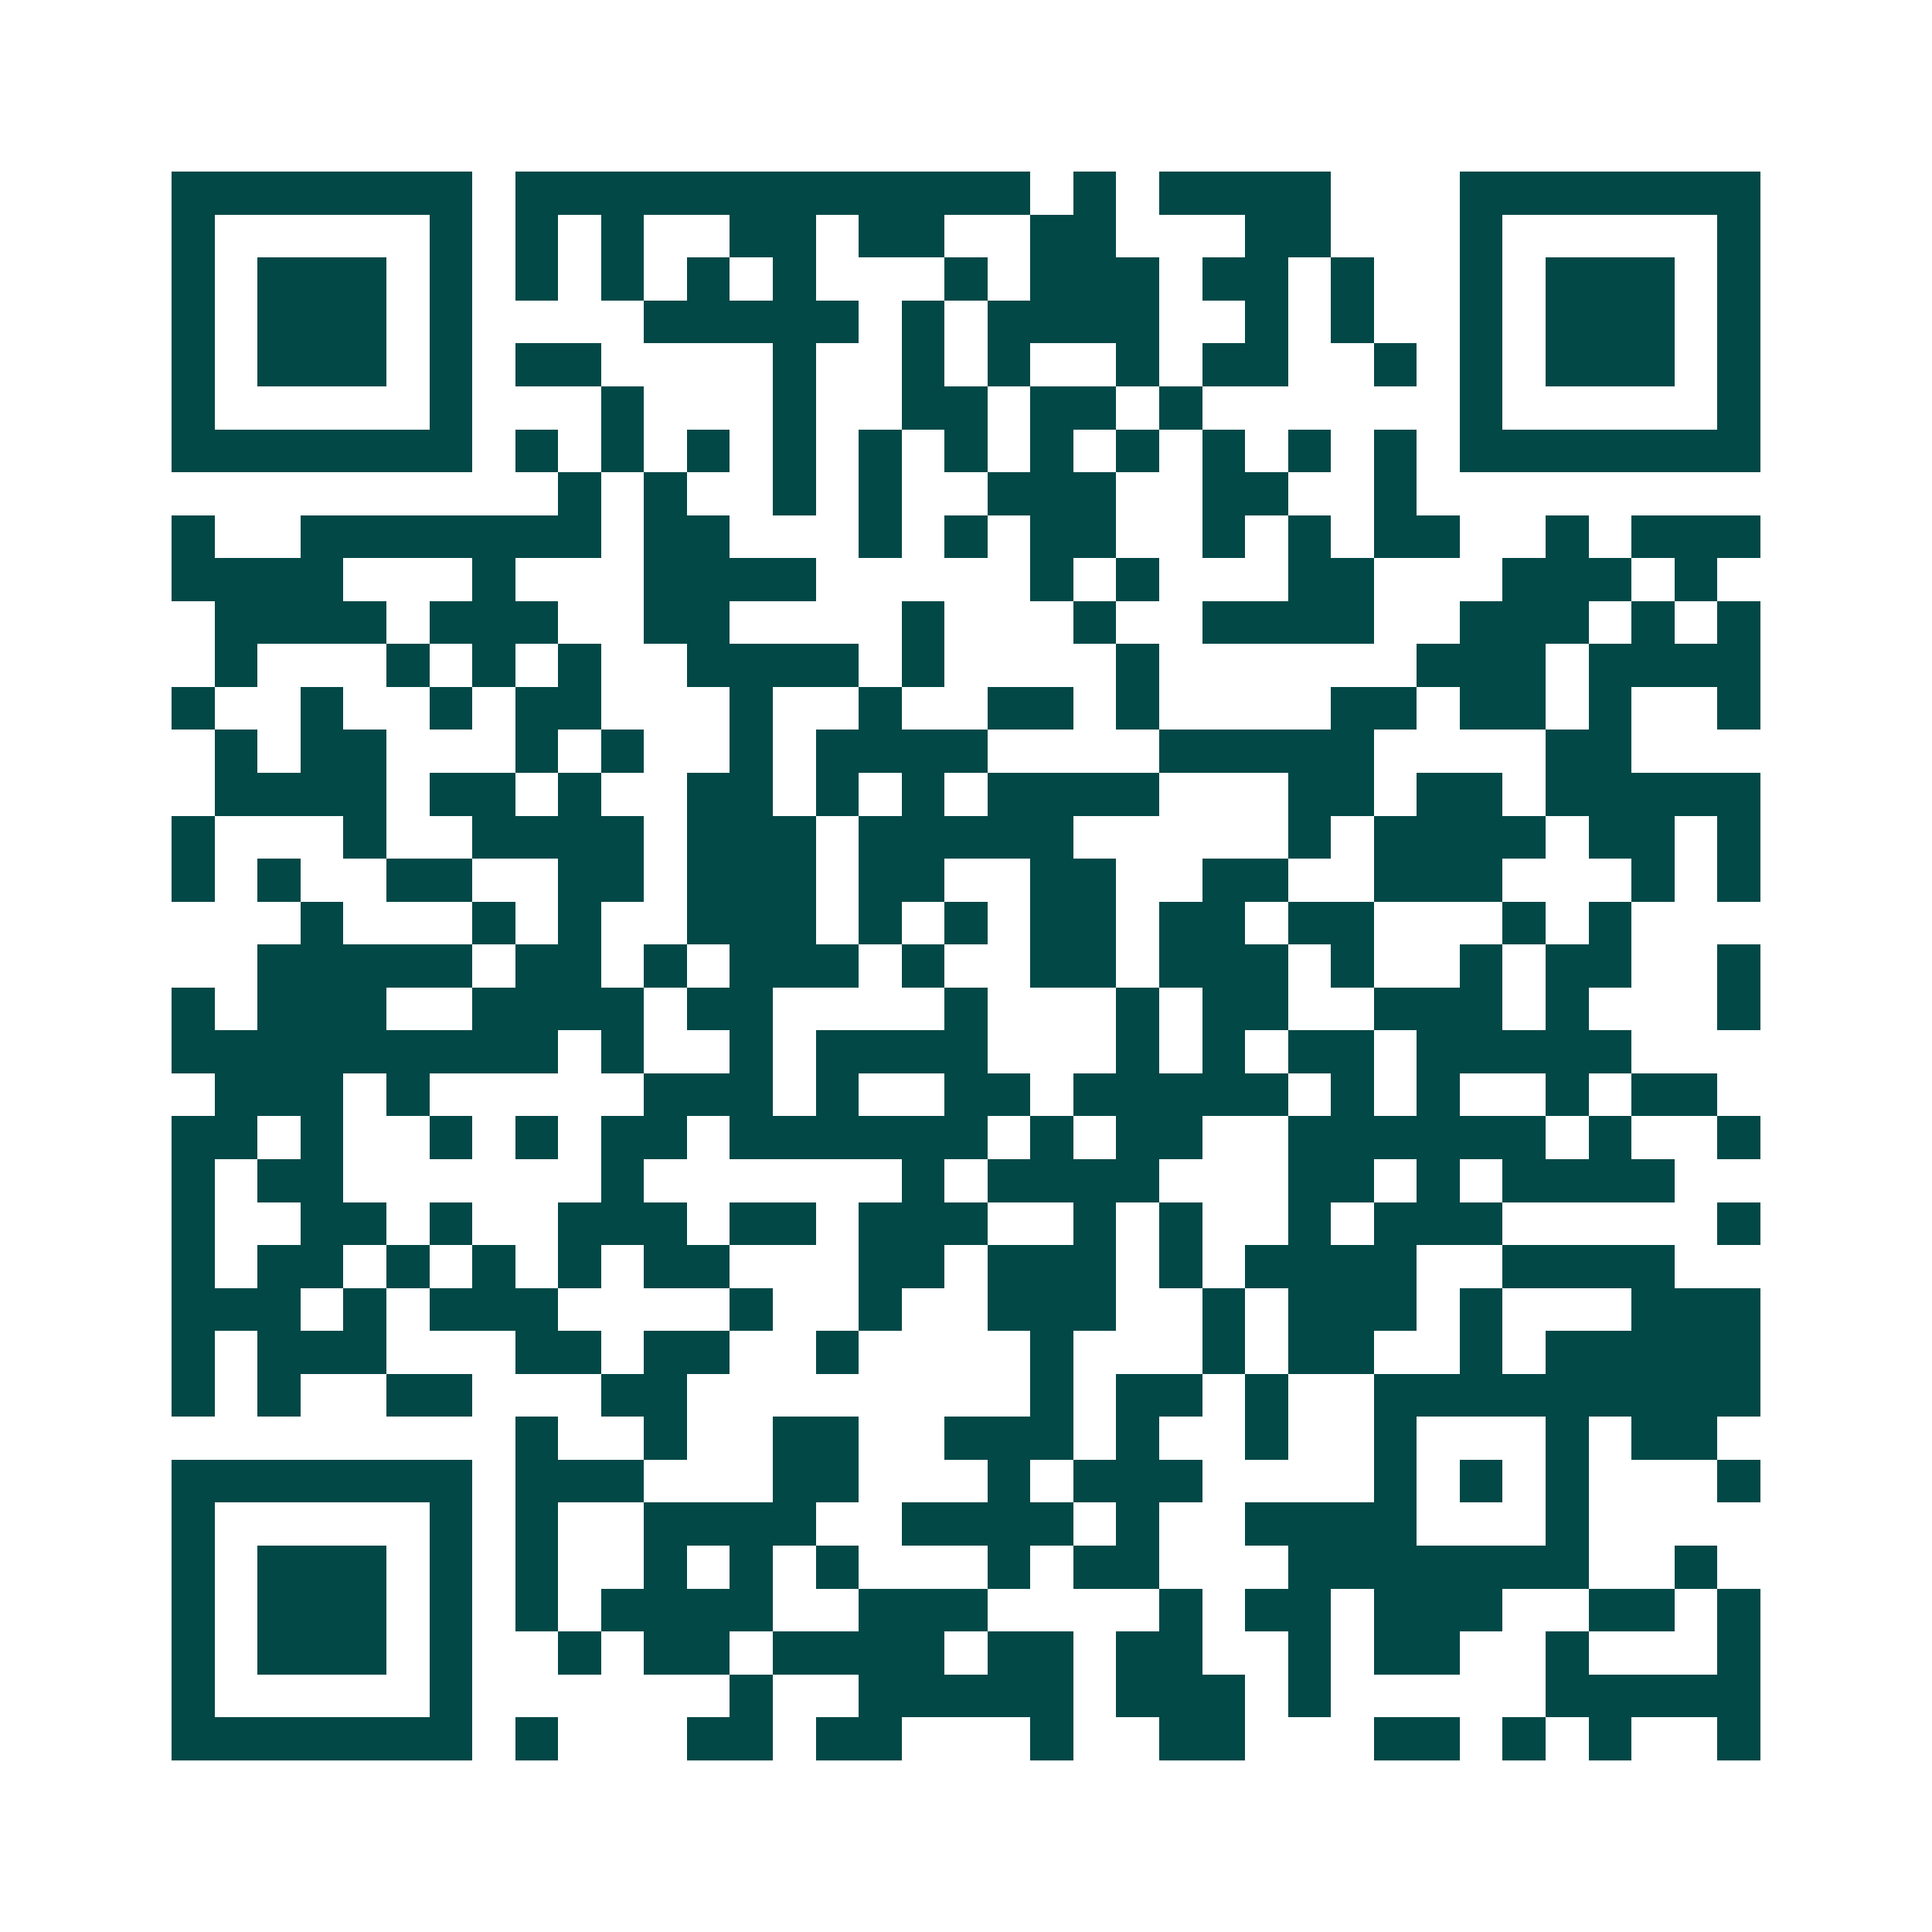 <svg xmlns="http://www.w3.org/2000/svg" width="200" height="200" viewBox="0 0 45 45" shape-rendering="crispEdges"><path fill="#ffffff" d="M0 0h45v45H0z"/><path stroke="#014847" d="M4 4.5h7m1 0h12m1 0h1m1 0h4m3 0h7M4 5.5h1m5 0h1m1 0h1m1 0h1m2 0h2m1 0h2m2 0h2m3 0h2m3 0h1m5 0h1M4 6.5h1m1 0h3m1 0h1m1 0h1m1 0h1m1 0h1m1 0h1m3 0h1m1 0h3m1 0h2m1 0h1m2 0h1m1 0h3m1 0h1M4 7.5h1m1 0h3m1 0h1m4 0h5m1 0h1m1 0h4m2 0h1m1 0h1m2 0h1m1 0h3m1 0h1M4 8.5h1m1 0h3m1 0h1m1 0h2m4 0h1m2 0h1m1 0h1m2 0h1m1 0h2m2 0h1m1 0h1m1 0h3m1 0h1M4 9.5h1m5 0h1m3 0h1m3 0h1m2 0h2m1 0h2m1 0h1m6 0h1m5 0h1M4 10.5h7m1 0h1m1 0h1m1 0h1m1 0h1m1 0h1m1 0h1m1 0h1m1 0h1m1 0h1m1 0h1m1 0h1m1 0h7M13 11.5h1m1 0h1m2 0h1m1 0h1m2 0h3m2 0h2m2 0h1M4 12.5h1m2 0h7m1 0h2m3 0h1m1 0h1m1 0h2m2 0h1m1 0h1m1 0h2m2 0h1m1 0h3M4 13.5h4m3 0h1m3 0h4m5 0h1m1 0h1m3 0h2m3 0h3m1 0h1M5 14.5h4m1 0h3m2 0h2m4 0h1m3 0h1m2 0h4m2 0h3m1 0h1m1 0h1M5 15.5h1m3 0h1m1 0h1m1 0h1m2 0h4m1 0h1m4 0h1m6 0h3m1 0h4M4 16.5h1m2 0h1m2 0h1m1 0h2m3 0h1m2 0h1m2 0h2m1 0h1m4 0h2m1 0h2m1 0h1m2 0h1M5 17.5h1m1 0h2m3 0h1m1 0h1m2 0h1m1 0h4m4 0h5m4 0h2M5 18.5h4m1 0h2m1 0h1m2 0h2m1 0h1m1 0h1m1 0h4m3 0h2m1 0h2m1 0h5M4 19.5h1m3 0h1m2 0h4m1 0h3m1 0h5m5 0h1m1 0h4m1 0h2m1 0h1M4 20.5h1m1 0h1m2 0h2m2 0h2m1 0h3m1 0h2m2 0h2m2 0h2m2 0h3m3 0h1m1 0h1M7 21.5h1m3 0h1m1 0h1m2 0h3m1 0h1m1 0h1m1 0h2m1 0h2m1 0h2m3 0h1m1 0h1M6 22.5h5m1 0h2m1 0h1m1 0h3m1 0h1m2 0h2m1 0h3m1 0h1m2 0h1m1 0h2m2 0h1M4 23.5h1m1 0h3m2 0h4m1 0h2m4 0h1m3 0h1m1 0h2m2 0h3m1 0h1m3 0h1M4 24.5h9m1 0h1m2 0h1m1 0h4m3 0h1m1 0h1m1 0h2m1 0h5M5 25.5h3m1 0h1m5 0h3m1 0h1m2 0h2m1 0h5m1 0h1m1 0h1m2 0h1m1 0h2M4 26.5h2m1 0h1m2 0h1m1 0h1m1 0h2m1 0h6m1 0h1m1 0h2m2 0h6m1 0h1m2 0h1M4 27.5h1m1 0h2m6 0h1m6 0h1m1 0h4m3 0h2m1 0h1m1 0h4M4 28.5h1m2 0h2m1 0h1m2 0h3m1 0h2m1 0h3m2 0h1m1 0h1m2 0h1m1 0h3m5 0h1M4 29.5h1m1 0h2m1 0h1m1 0h1m1 0h1m1 0h2m3 0h2m1 0h3m1 0h1m1 0h4m2 0h4M4 30.5h3m1 0h1m1 0h3m4 0h1m2 0h1m2 0h3m2 0h1m1 0h3m1 0h1m3 0h3M4 31.5h1m1 0h3m3 0h2m1 0h2m2 0h1m4 0h1m3 0h1m1 0h2m2 0h1m1 0h5M4 32.5h1m1 0h1m2 0h2m3 0h2m8 0h1m1 0h2m1 0h1m2 0h9M12 33.5h1m2 0h1m2 0h2m2 0h3m1 0h1m2 0h1m2 0h1m3 0h1m1 0h2M4 34.5h7m1 0h3m3 0h2m3 0h1m1 0h3m4 0h1m1 0h1m1 0h1m3 0h1M4 35.5h1m5 0h1m1 0h1m2 0h4m2 0h4m1 0h1m2 0h4m3 0h1M4 36.5h1m1 0h3m1 0h1m1 0h1m2 0h1m1 0h1m1 0h1m3 0h1m1 0h2m3 0h7m2 0h1M4 37.5h1m1 0h3m1 0h1m1 0h1m1 0h4m2 0h3m4 0h1m1 0h2m1 0h3m2 0h2m1 0h1M4 38.5h1m1 0h3m1 0h1m2 0h1m1 0h2m1 0h4m1 0h2m1 0h2m2 0h1m1 0h2m2 0h1m3 0h1M4 39.5h1m5 0h1m6 0h1m2 0h5m1 0h3m1 0h1m5 0h5M4 40.5h7m1 0h1m3 0h2m1 0h2m3 0h1m2 0h2m3 0h2m1 0h1m1 0h1m2 0h1"/></svg>
